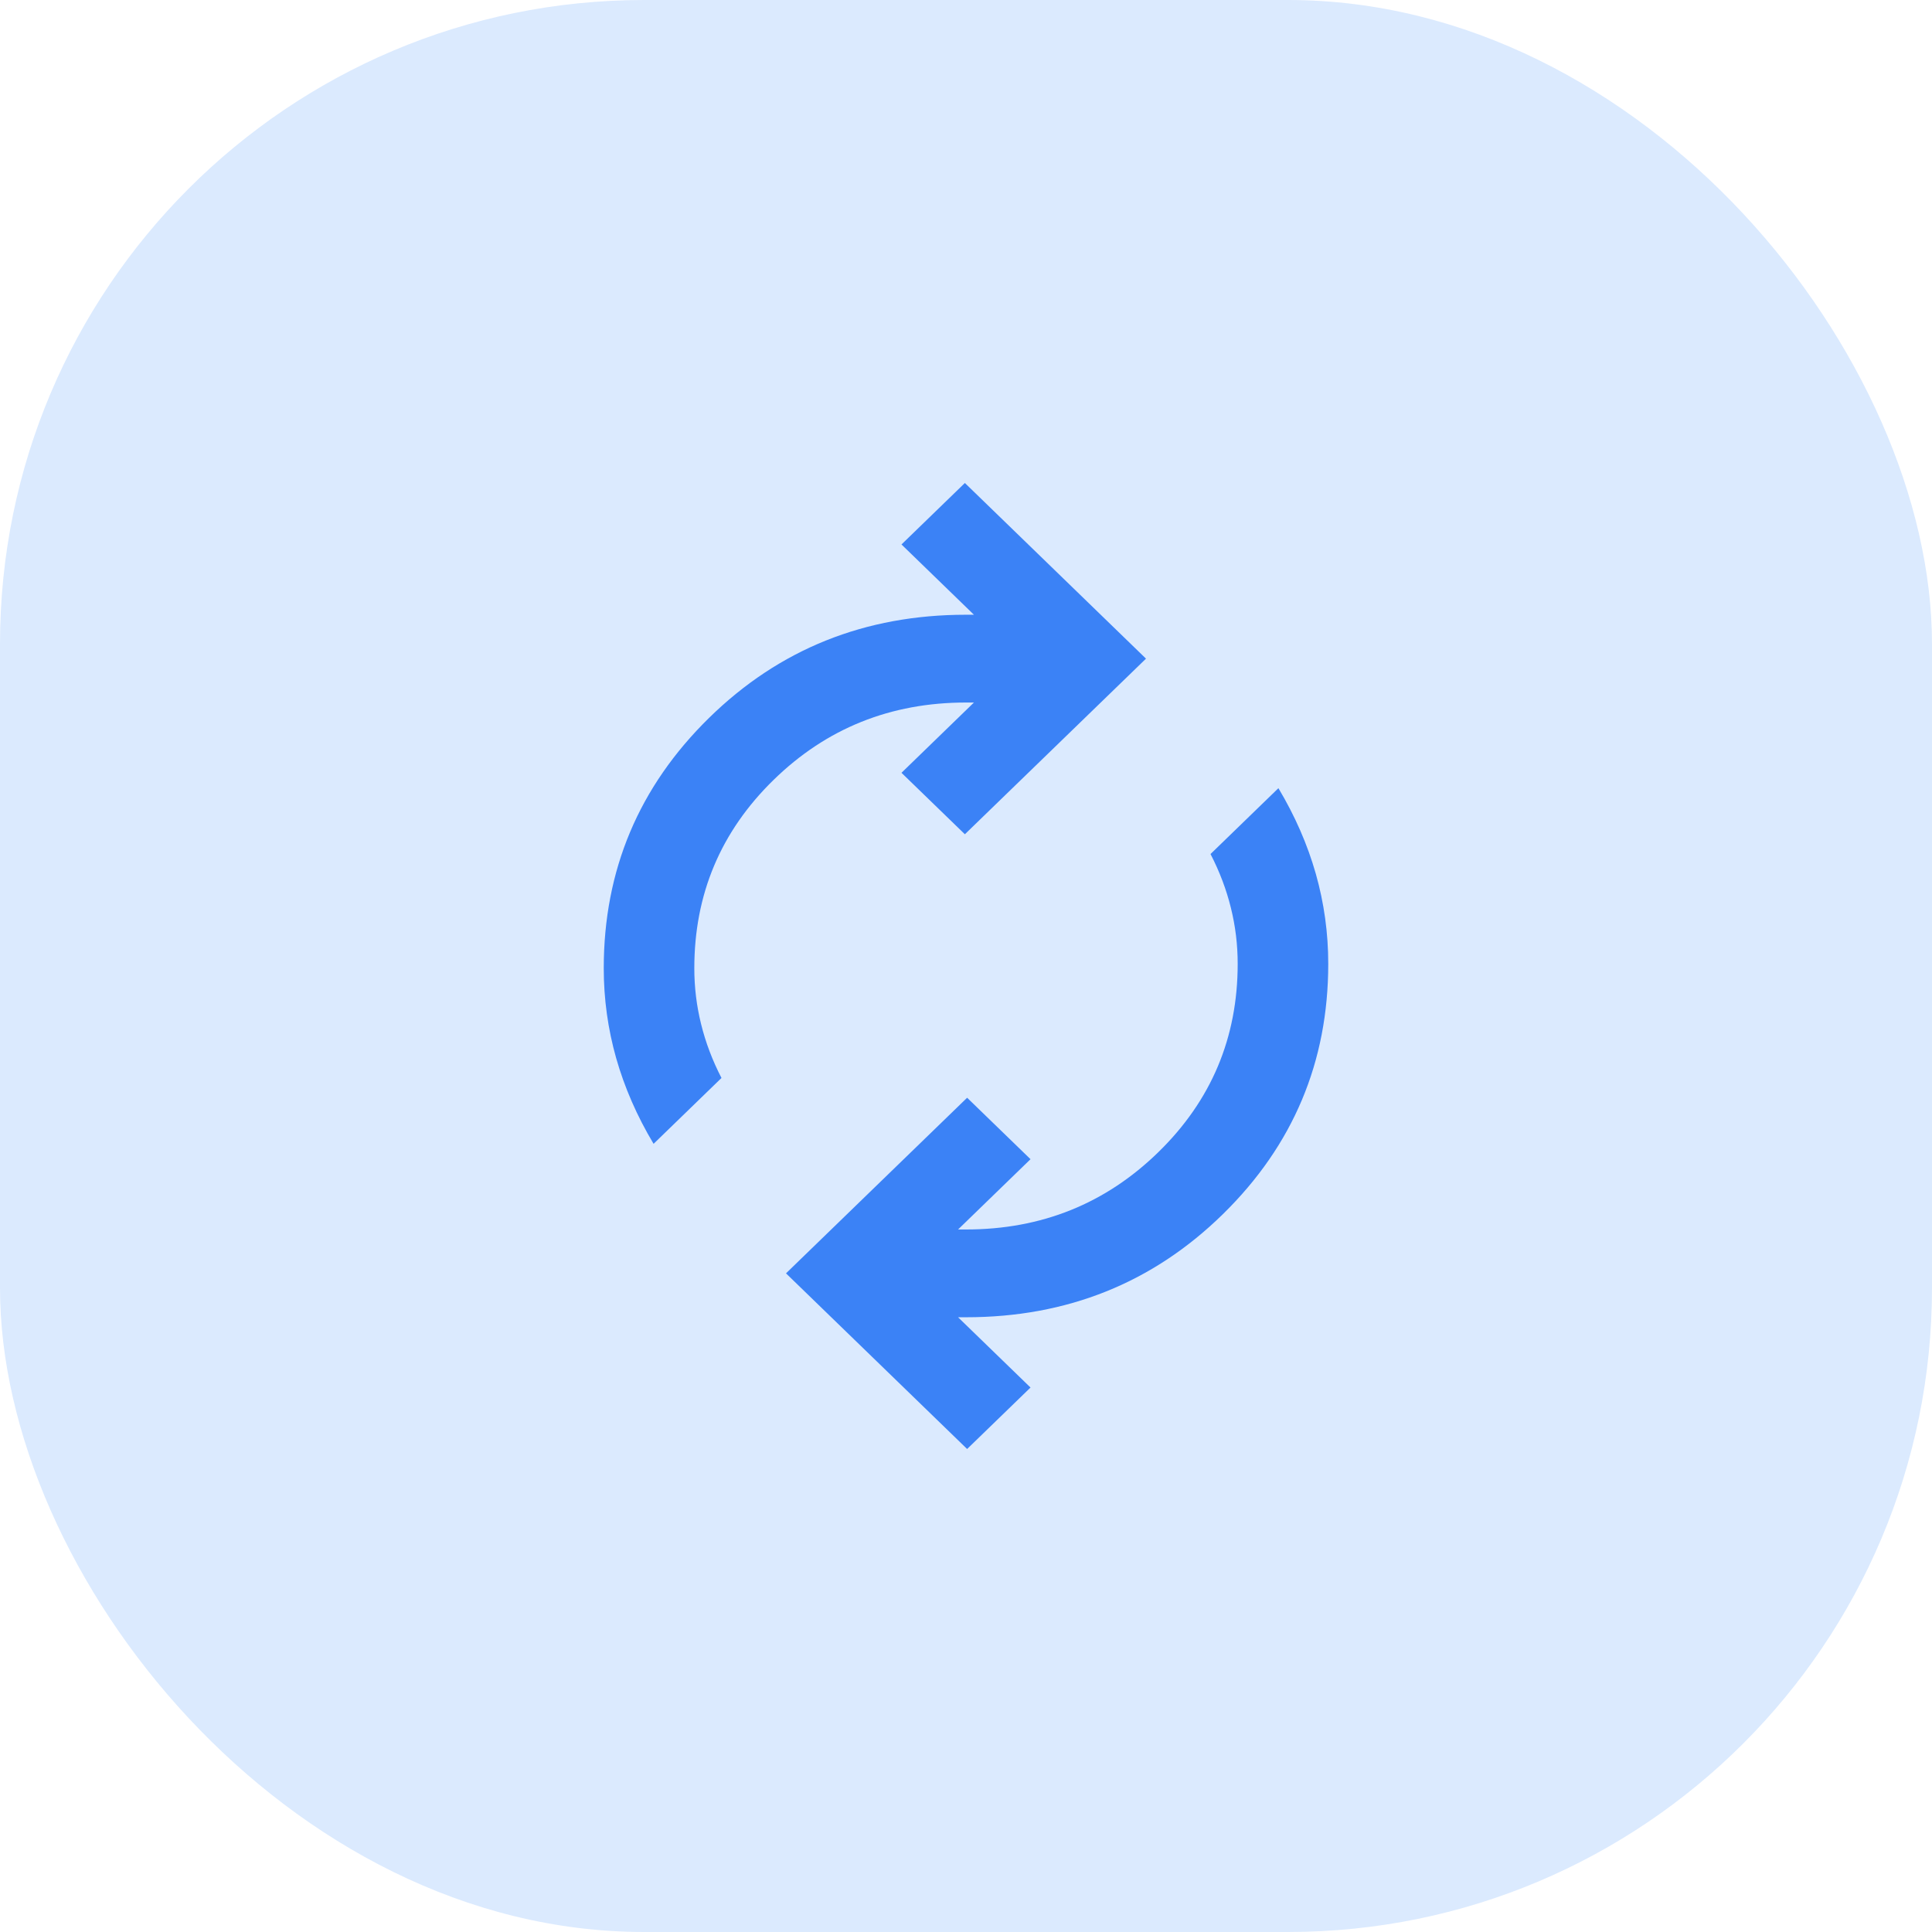 <svg width="48" height="48" viewBox="0 0 48 48" fill="none" xmlns="http://www.w3.org/2000/svg">
<rect width="48" height="48" rx="16" fill="#DBEAFE"/>
<path d="M16.238 28.418C15.825 27.727 15.516 27.018 15.309 26.291C15.103 25.564 15 24.818 15 24.055C15 21.618 15.872 19.546 17.616 17.836C19.359 16.127 21.488 15.273 24 15.273H24.197L22.397 13.527L23.972 12L28.472 16.364L23.972 20.727L22.397 19.2L24.197 17.454H24C22.125 17.454 20.531 18.096 19.219 19.377C17.906 20.659 17.25 22.218 17.25 24.055C17.25 24.527 17.306 24.991 17.419 25.445C17.531 25.9 17.7 26.346 17.925 26.782L16.238 28.418ZM24.028 36L19.528 31.636L24.028 27.273L25.603 28.8L23.803 30.546H24C25.875 30.546 27.469 29.904 28.781 28.623C30.094 27.341 30.75 25.782 30.75 23.945C30.75 23.473 30.694 23.009 30.581 22.555C30.469 22.1 30.3 21.654 30.075 21.218L31.762 19.582C32.175 20.273 32.484 20.982 32.691 21.709C32.897 22.436 33 23.182 33 23.945C33 26.382 32.128 28.454 30.384 30.164C28.641 31.873 26.512 32.727 24 32.727H23.803L25.603 34.473L24.028 36Z" fill="#3B82F6"/>
</svg>
